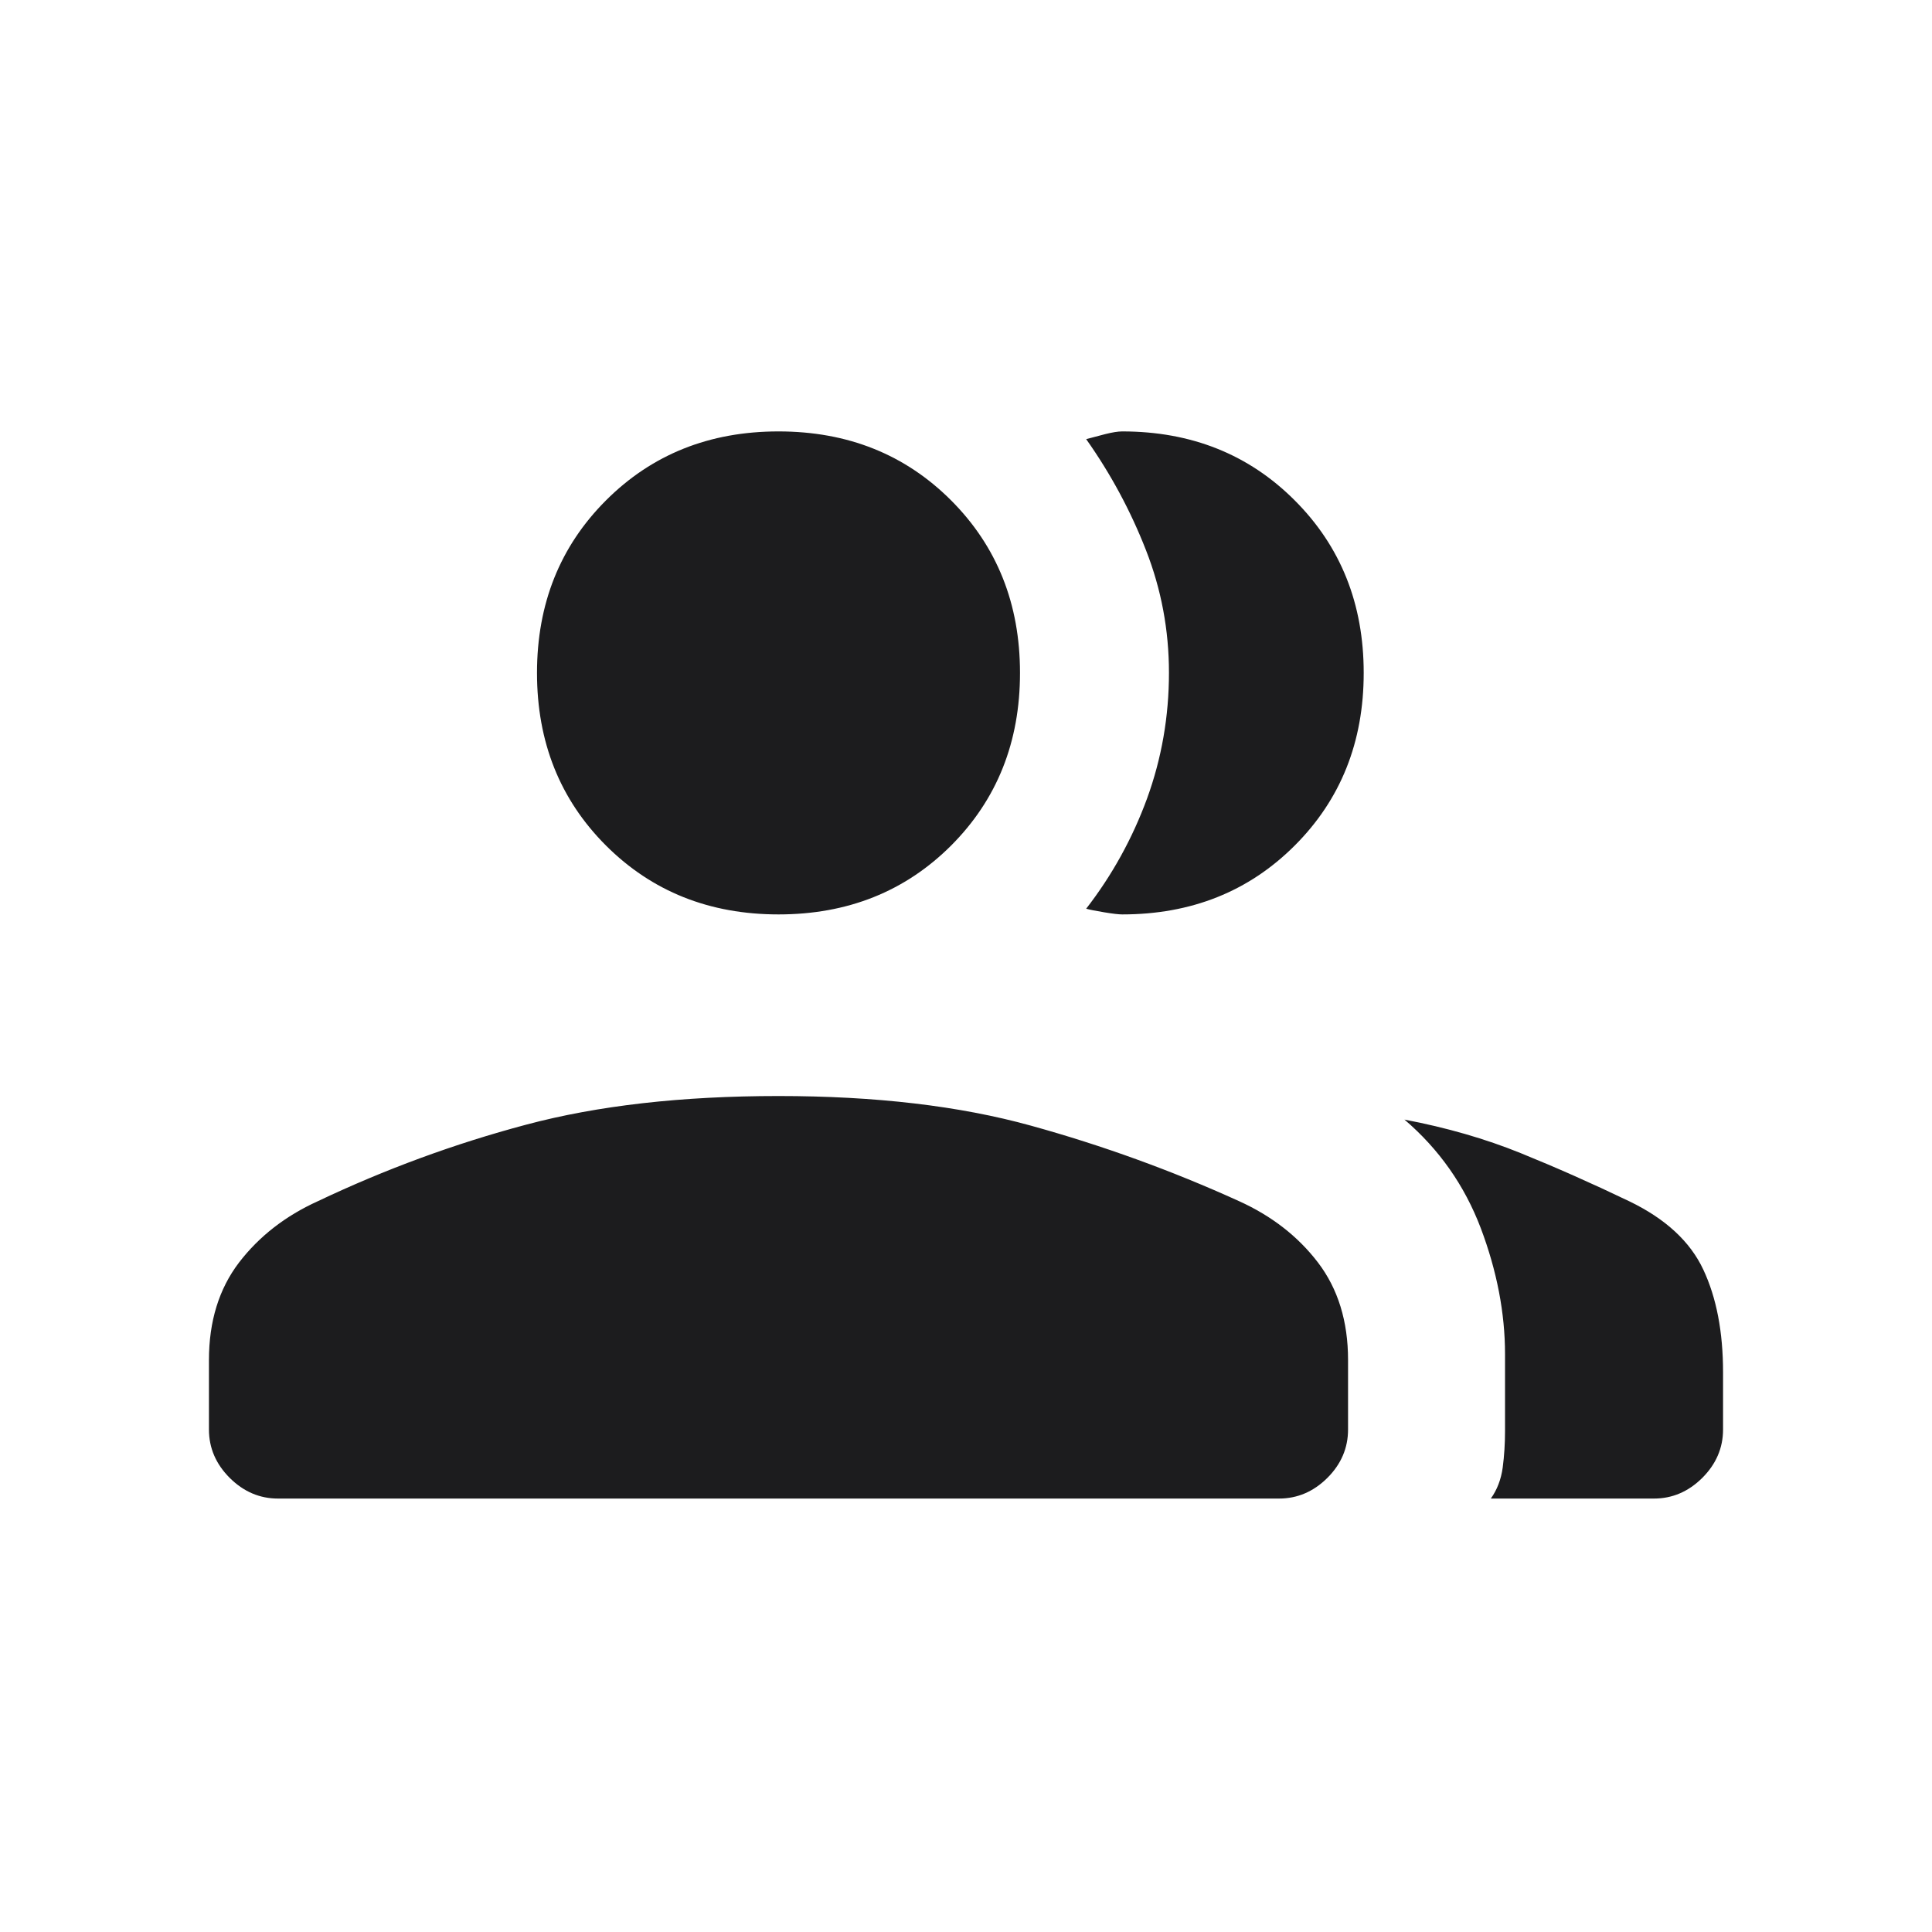 <svg width="20" height="20" viewBox="0 0 20 20" fill="none" xmlns="http://www.w3.org/2000/svg">
<mask id="mask0_5801_5272" style="mask-type:alpha" maskUnits="userSpaceOnUse" x="0" y="0" width="20" height="20">
<rect width="20" height="20" fill="#D9D9D9"/>
</mask>
<g mask="url(#mask0_5801_5272)">
<path d="M2.878 15.513C2.687 15.513 2.521 15.441 2.378 15.299C2.235 15.156 2.163 14.989 2.163 14.798V14.079C2.163 13.678 2.267 13.342 2.474 13.07C2.682 12.799 2.954 12.587 3.292 12.434C3.987 12.104 4.705 11.84 5.445 11.643C6.186 11.445 7.057 11.346 8.059 11.346C9.061 11.346 9.933 11.448 10.673 11.653C11.414 11.858 12.131 12.118 12.826 12.434C13.164 12.587 13.437 12.799 13.644 13.07C13.851 13.342 13.955 13.678 13.955 14.079V14.798C13.955 14.989 13.884 15.156 13.741 15.299C13.598 15.441 13.431 15.513 13.24 15.513H2.878ZM15.433 15.513C15.498 15.422 15.539 15.315 15.556 15.192C15.572 15.069 15.58 14.944 15.58 14.814V14.019C15.58 13.592 15.496 13.157 15.329 12.714C15.161 12.272 14.898 11.897 14.539 11.59C14.975 11.673 15.377 11.789 15.742 11.937C16.107 12.085 16.482 12.251 16.867 12.436C17.242 12.617 17.497 12.853 17.633 13.144C17.769 13.434 17.837 13.788 17.837 14.207V14.798C17.837 14.989 17.765 15.156 17.622 15.299C17.479 15.441 17.312 15.513 17.122 15.513H15.433ZM8.059 9.466C7.344 9.466 6.749 9.228 6.273 8.753C5.797 8.277 5.559 7.682 5.559 6.966C5.559 6.251 5.797 5.656 6.273 5.18C6.749 4.704 7.344 4.466 8.059 4.466C8.775 4.466 9.37 4.704 9.846 5.18C10.321 5.656 10.559 6.251 10.559 6.966C10.559 7.682 10.321 8.277 9.846 8.753C9.37 9.228 8.775 9.466 8.059 9.466ZM14.117 6.966C14.117 7.682 13.879 8.277 13.403 8.753C12.928 9.228 12.332 9.466 11.617 9.466C11.582 9.466 11.52 9.459 11.43 9.444C11.341 9.429 11.279 9.417 11.244 9.407C11.512 9.061 11.722 8.681 11.874 8.267C12.025 7.852 12.101 7.418 12.101 6.964C12.101 6.524 12.022 6.101 11.863 5.695C11.704 5.288 11.498 4.905 11.244 4.546C11.302 4.53 11.368 4.513 11.441 4.494C11.513 4.476 11.572 4.466 11.617 4.466C12.332 4.466 12.928 4.704 13.403 5.18C13.879 5.656 14.117 6.251 14.117 6.966Z" fill="#1C1C1E"/>
</g>
</svg>
